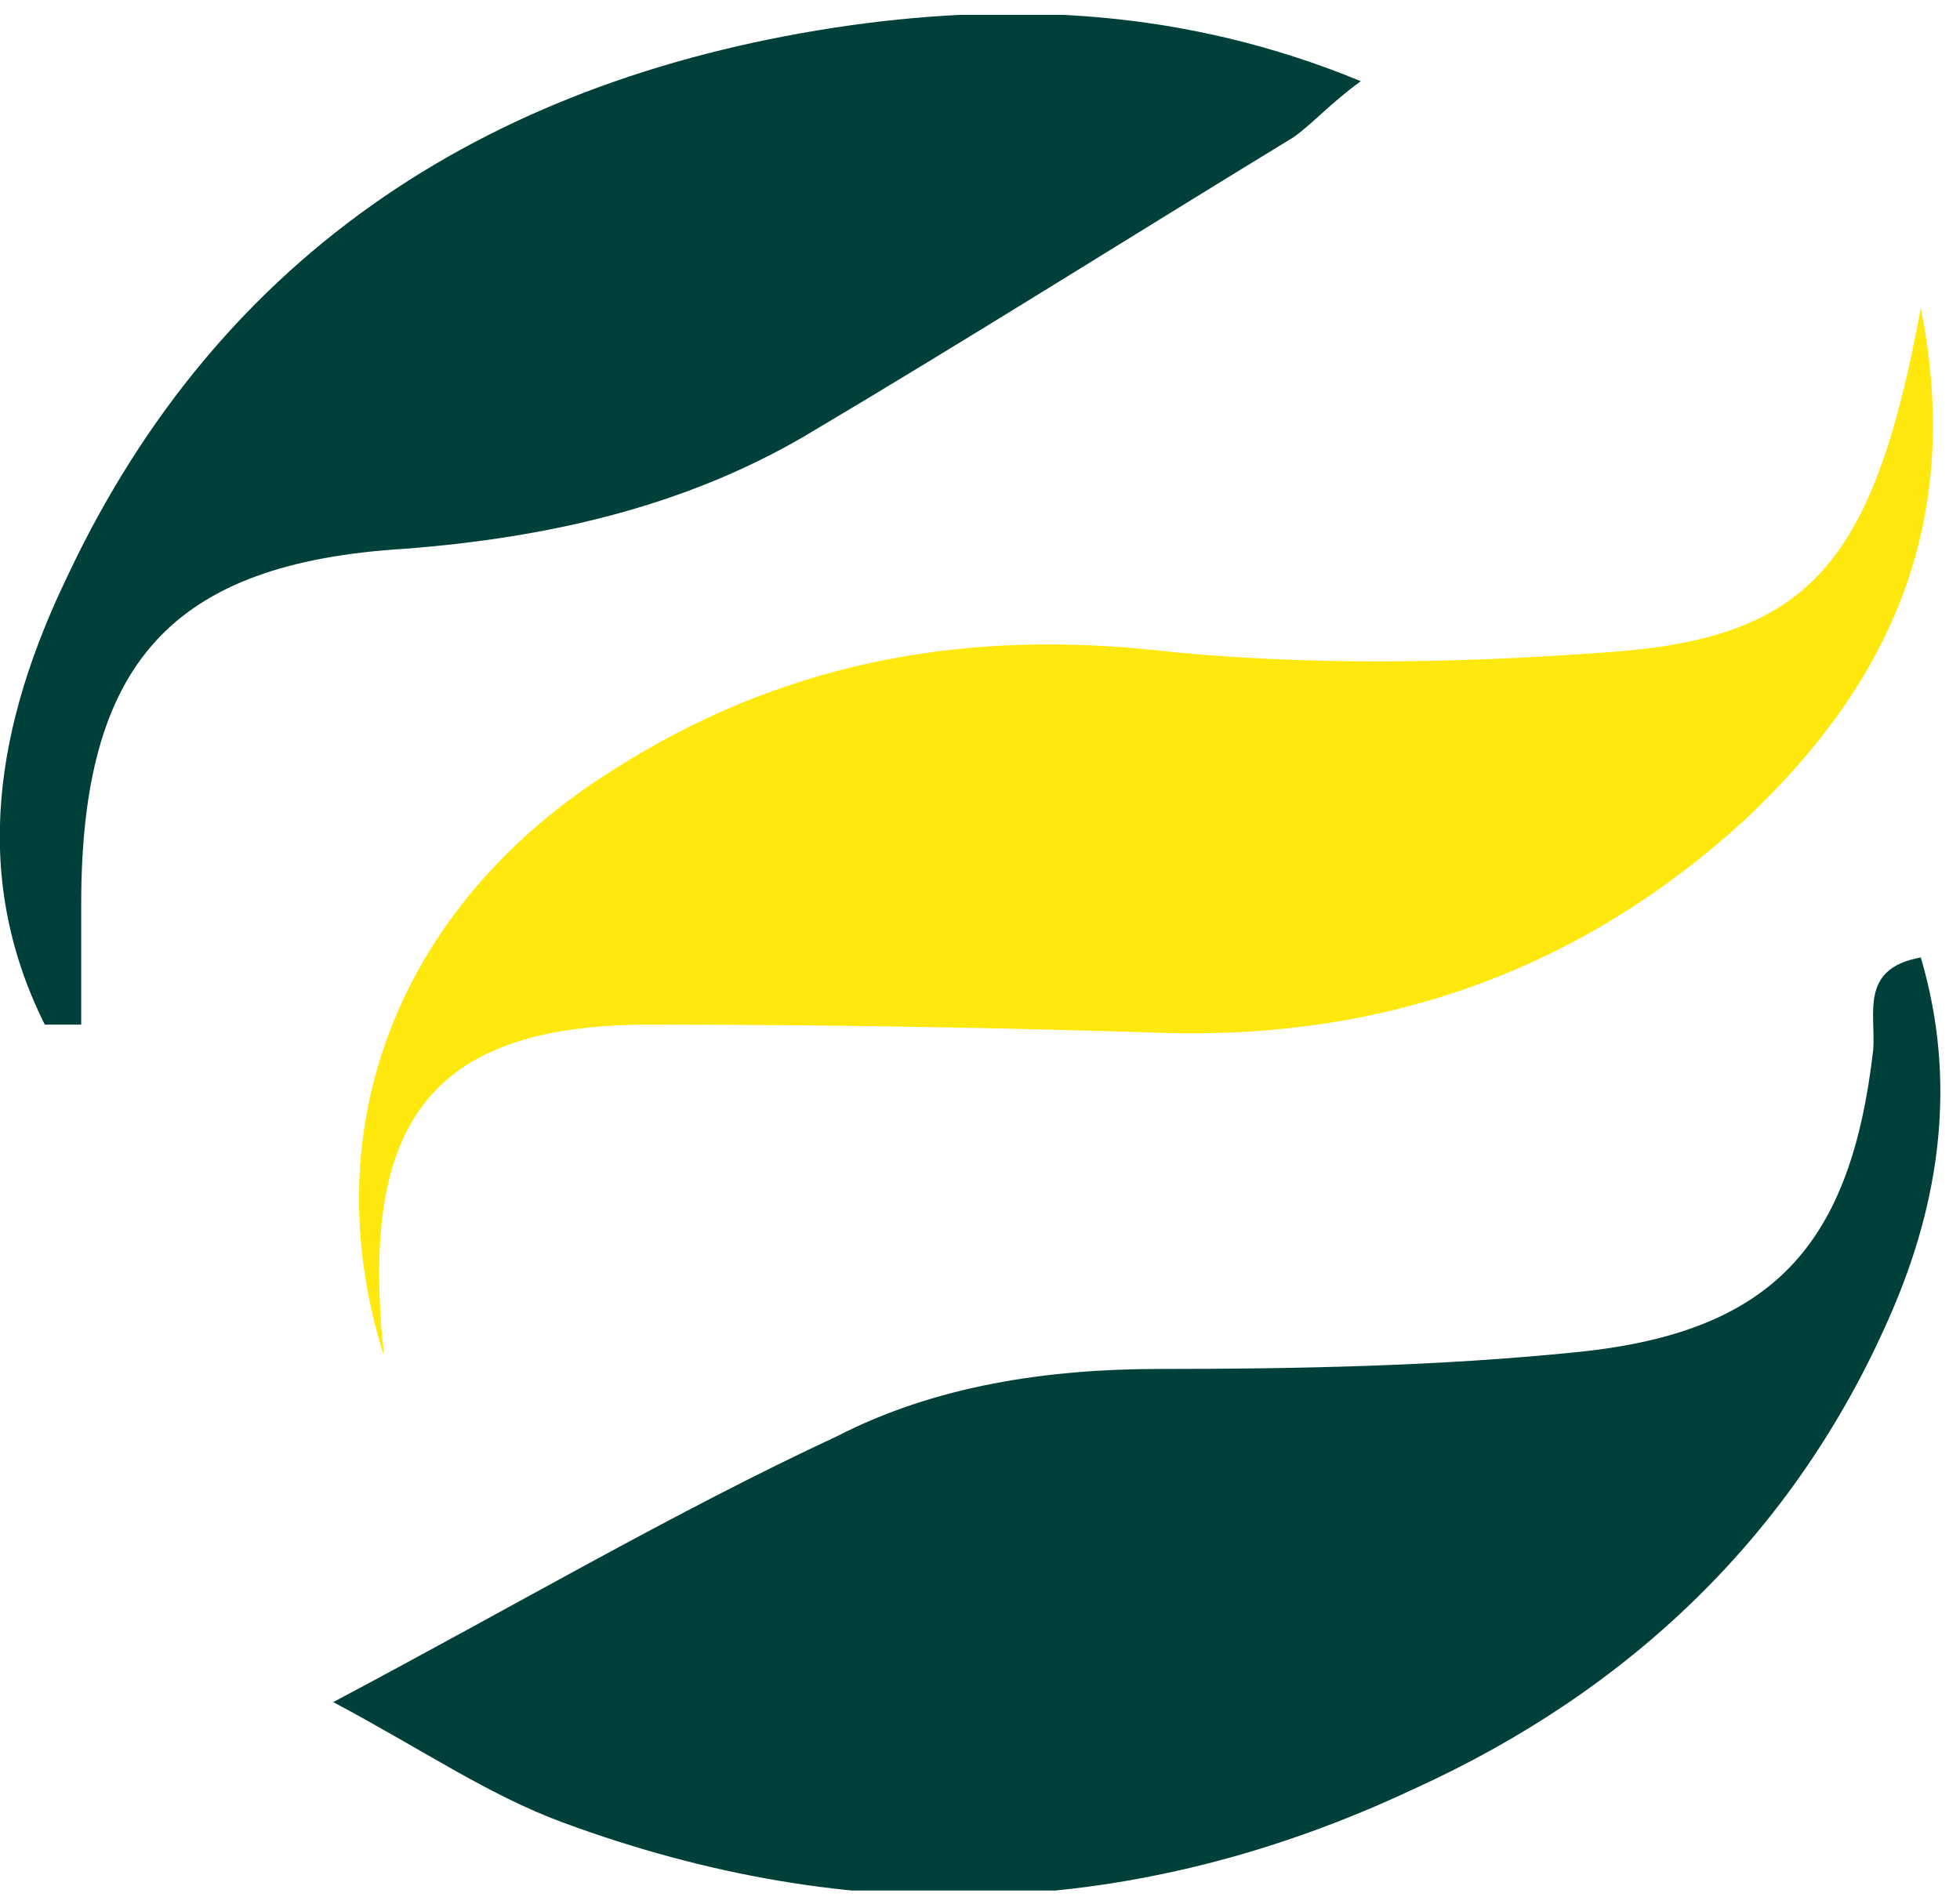 <svg version="1.2" xmlns="http://www.w3.org/2000/svg" viewBox="0 0 70 68" width="70" height="68">
	<title>logo (1)</title>
	<defs>
		<clipPath clipPathUnits="userSpaceOnUse" id="cp1">
			<path d="m0 0.53h223v67h-223z"/>
		</clipPath>
		<clipPath clipPathUnits="userSpaceOnUse" id="cp2">
			<path d="m223 0.53h-223v67h223z"/>
		</clipPath>
		<clipPath clipPathUnits="userSpaceOnUse" id="cp3">
			<path d="m223 0.53h-223v67h223z"/>
		</clipPath>
		<clipPath clipPathUnits="userSpaceOnUse" id="cp4">
			<path d="m223 0.53h-223v67h223z"/>
		</clipPath>
		<clipPath clipPathUnits="userSpaceOnUse" id="cp5">
			<path d="m223 0.53h-223v67h223z"/>
		</clipPath>
	</defs>
	<style>
		.s0 { fill: #00403a } 
		.s1 { fill: #ffe80e } 
	</style>
	<g id="Clip-Path" clip-path="url(#cp1)">
		<g>
			<g id="Clip-Path" clip-path="url(#cp2)">
				<g>
					<path class="s0" d="m112.2 40.5v7.9h-2.7v-5h-17.4v-22.3h2.9v19.5h11.3v-19.5h2.9v19.5h3z"/>
					<path class="s0" d="m116.1 21.1h2.9v17.2l11.9-17.2h2.7v22.3h-2.9v-17.2l-12 17.2h-2.7v-22.3z"/>
					<path class="s0" d="m153.7 23.8h-6.9v19.6h-2.8v-19.6h-6.9v-2.7h16.6z"/>
					<path class="s0" d="m171.3 23.1c1.6 1.4 2.3 3.3 2.3 5.8 0 2.4-0.7 4.3-2.3 5.7-1.5 1.3-3.6 2-6.1 2h-5.1v6.8h-2.9v-22.3h8c2.5 0 4.6 0.6 6.1 2zm-2 9.4c0.9-0.8 1.4-2 1.4-3.6 0-1.7-0.5-2.9-1.4-3.7-0.9-0.8-2.4-1.4-4.2-1.4h-5v10.1h5c1.8 0 3.2-0.5 4.2-1.4z"/>
					<path class="s0" d="m181.5 42.2c-1.6-1.1-2.9-2.4-3.9-4.1-0.9-1.8-1.4-3.7-1.4-5.9 0-2.1 0.5-4.1 1.4-5.8 0.9-1.7 2.3-3.1 3.9-4.1 1.7-1 3.5-1.4 5.6-1.4 2 0 3.8 0.5 5.4 1.4 1.7 1 2.9 2.4 3.8 4.1 1 1.7 1.4 3.7 1.4 5.8 0 2.2-0.4 4.1-1.4 5.9-0.9 1.7-2.1 3-3.8 4.1-1.6 1-3.5 1.4-5.4 1.4-2.2 0-3.9-0.5-5.6-1.4zm9.5-2.6q1.8-1.1 2.8-3.1c0.7-1.3 1-2.7 1-4.4 0-1.6-0.3-3-1-4.4q-1.1-2-2.8-3c-1.2-0.7-2.5-1.2-4-1.2-1.6 0-2.8 0.5-4 1.2-1.3 0.7-2.2 1.7-2.9 3-0.7 1.4-1 2.8-1 4.4 0 1.7 0.3 3.1 1 4.4 0.7 1.4 1.6 2.4 2.9 3.1 1.2 0.7 2.5 1.1 4 1.1 1.4 0 2.9-0.3 4-1.1z"/>
					<path class="s0" d="m219.8 21.1v22.3h-2.9v-9.9h-11.6v9.9h-2.9v-22.3h2.9v9.6h11.6v-9.6z"/>
				</g>
			</g>
			<g id="Clip-Path" clip-path="url(#cp3)">
				<g>
					<path class="s0" d="m11.9 60.8c6.6-3.5 12.2-6.8 18-9.5 3.5-1.8 7.5-2.4 11.5-2.4 4.9 0 10-0.1 14.9-0.6 7-0.7 9.8-3.8 10.6-10.8 0.1-1.3-0.5-2.9 1.7-3.3 1.3 4.4 0.7 8.7-1.1 12.8-3.4 7.8-9.3 13.4-17 16.9-10 4.7-20.1 5-30.4 1.2-2.7-1-5-2.6-8.2-4.3z"/>
				</g>
			</g>
			<g id="Clip-Path" clip-path="url(#cp4)">
				<g>
					<path class="s1" d="m13.7 48.4c-2.6-8.3 0.7-16.2 8.2-20.9 5.8-3.7 12.1-5 19.1-4.3 5.4 0.6 11 0.5 16.4 0.1 7.2-0.5 9.5-3.1 11.2-12.3 1.6 8-1.4 13.7-6.3 18.3-5.8 5.3-12.7 7.8-20.6 7.6q-9.3-0.3-18.5-0.3c-7.4 0-10.1 3.1-9.6 10.5 0 0.4 0.1 0.9 0.1 1.3z"/>
				</g>
			</g>
			<g id="Clip-Path" clip-path="url(#cp5)">
				<g>
					<path class="s0" d="m1.6 36.6c-2.7-5.4-1.7-10.8 0.8-16 5.5-11.7 15.3-17.9 28-19.7 5.8-0.8 11.9-0.6 18.2 2-1.1 0.8-1.7 1.5-2.4 2-5.9 3.6-11.6 7.2-17.5 10.7-4.3 2.5-9.1 3.6-14.2 4-8.4 0.5-11.6 4.1-11.6 12.7q0 2.2 0 4.3-0.6 0-1.3 0z"/>
				</g>
			</g>
		</g>
	</g>
</svg>